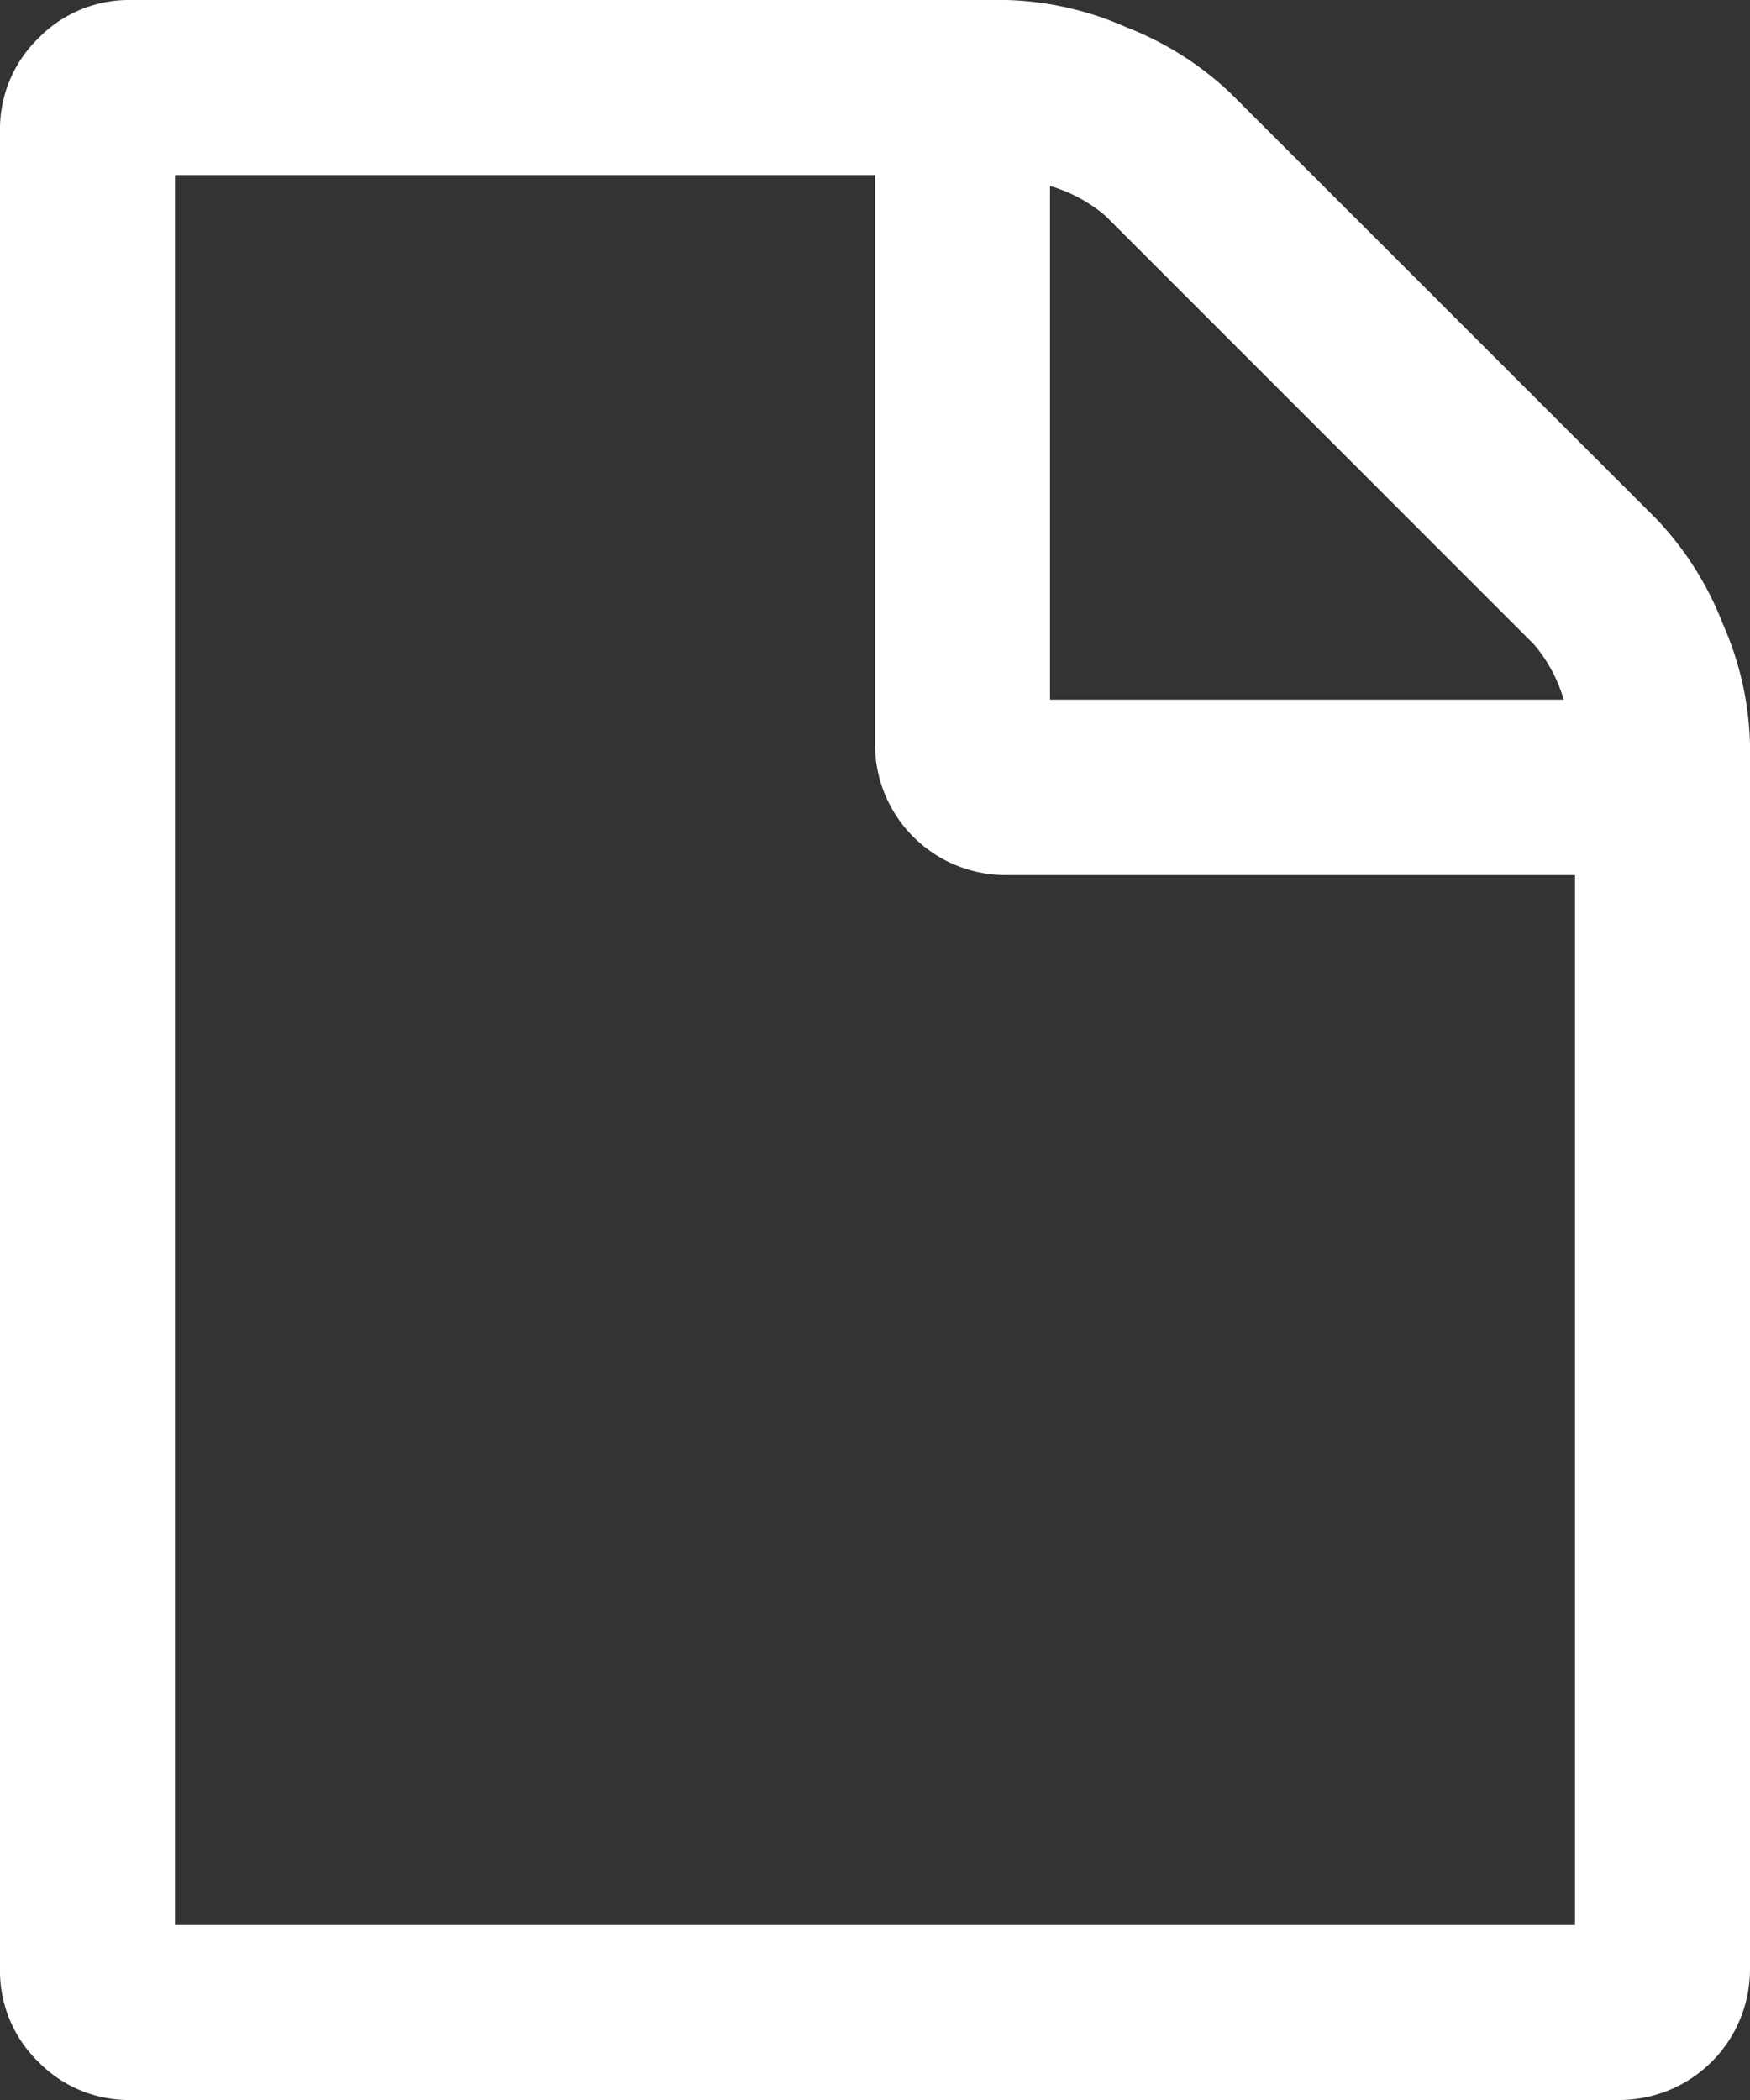 <svg xmlns="http://www.w3.org/2000/svg" width="22" height="26.4" viewBox="0 0 22 26.4">
  <rect x="0" y="0" width="22" height="26.4" fill="#333333" stroke="none"/>
  <path id="Forma_1" data-name="Forma 1" d="M22.014,7.767a4,4,0,0,0-.825-1.306L15.827,1.1A4.005,4.005,0,0,0,14.521.273a3.969,3.969,0,0,0-1.512-.344h-11A1.591,1.591,0,0,0,.839.411,1.591,1.591,0,0,0,.358,1.579v23.1a1.591,1.591,0,0,0,.481,1.169,1.591,1.591,0,0,0,1.169.481h18.7a1.643,1.643,0,0,0,1.65-1.65V9.28A3.969,3.969,0,0,0,22.014,7.767Zm-8.456-5.5a1.88,1.88,0,0,1,.7.378l5.38,5.38a1.882,1.882,0,0,1,.378.7H13.558Zm6.6,21.863H2.558v-22h8.8V9.28a1.643,1.643,0,0,0,1.65,1.65h7.15Z" transform="translate(-0.358 0.071)" fill="#fff"/>
</svg>
